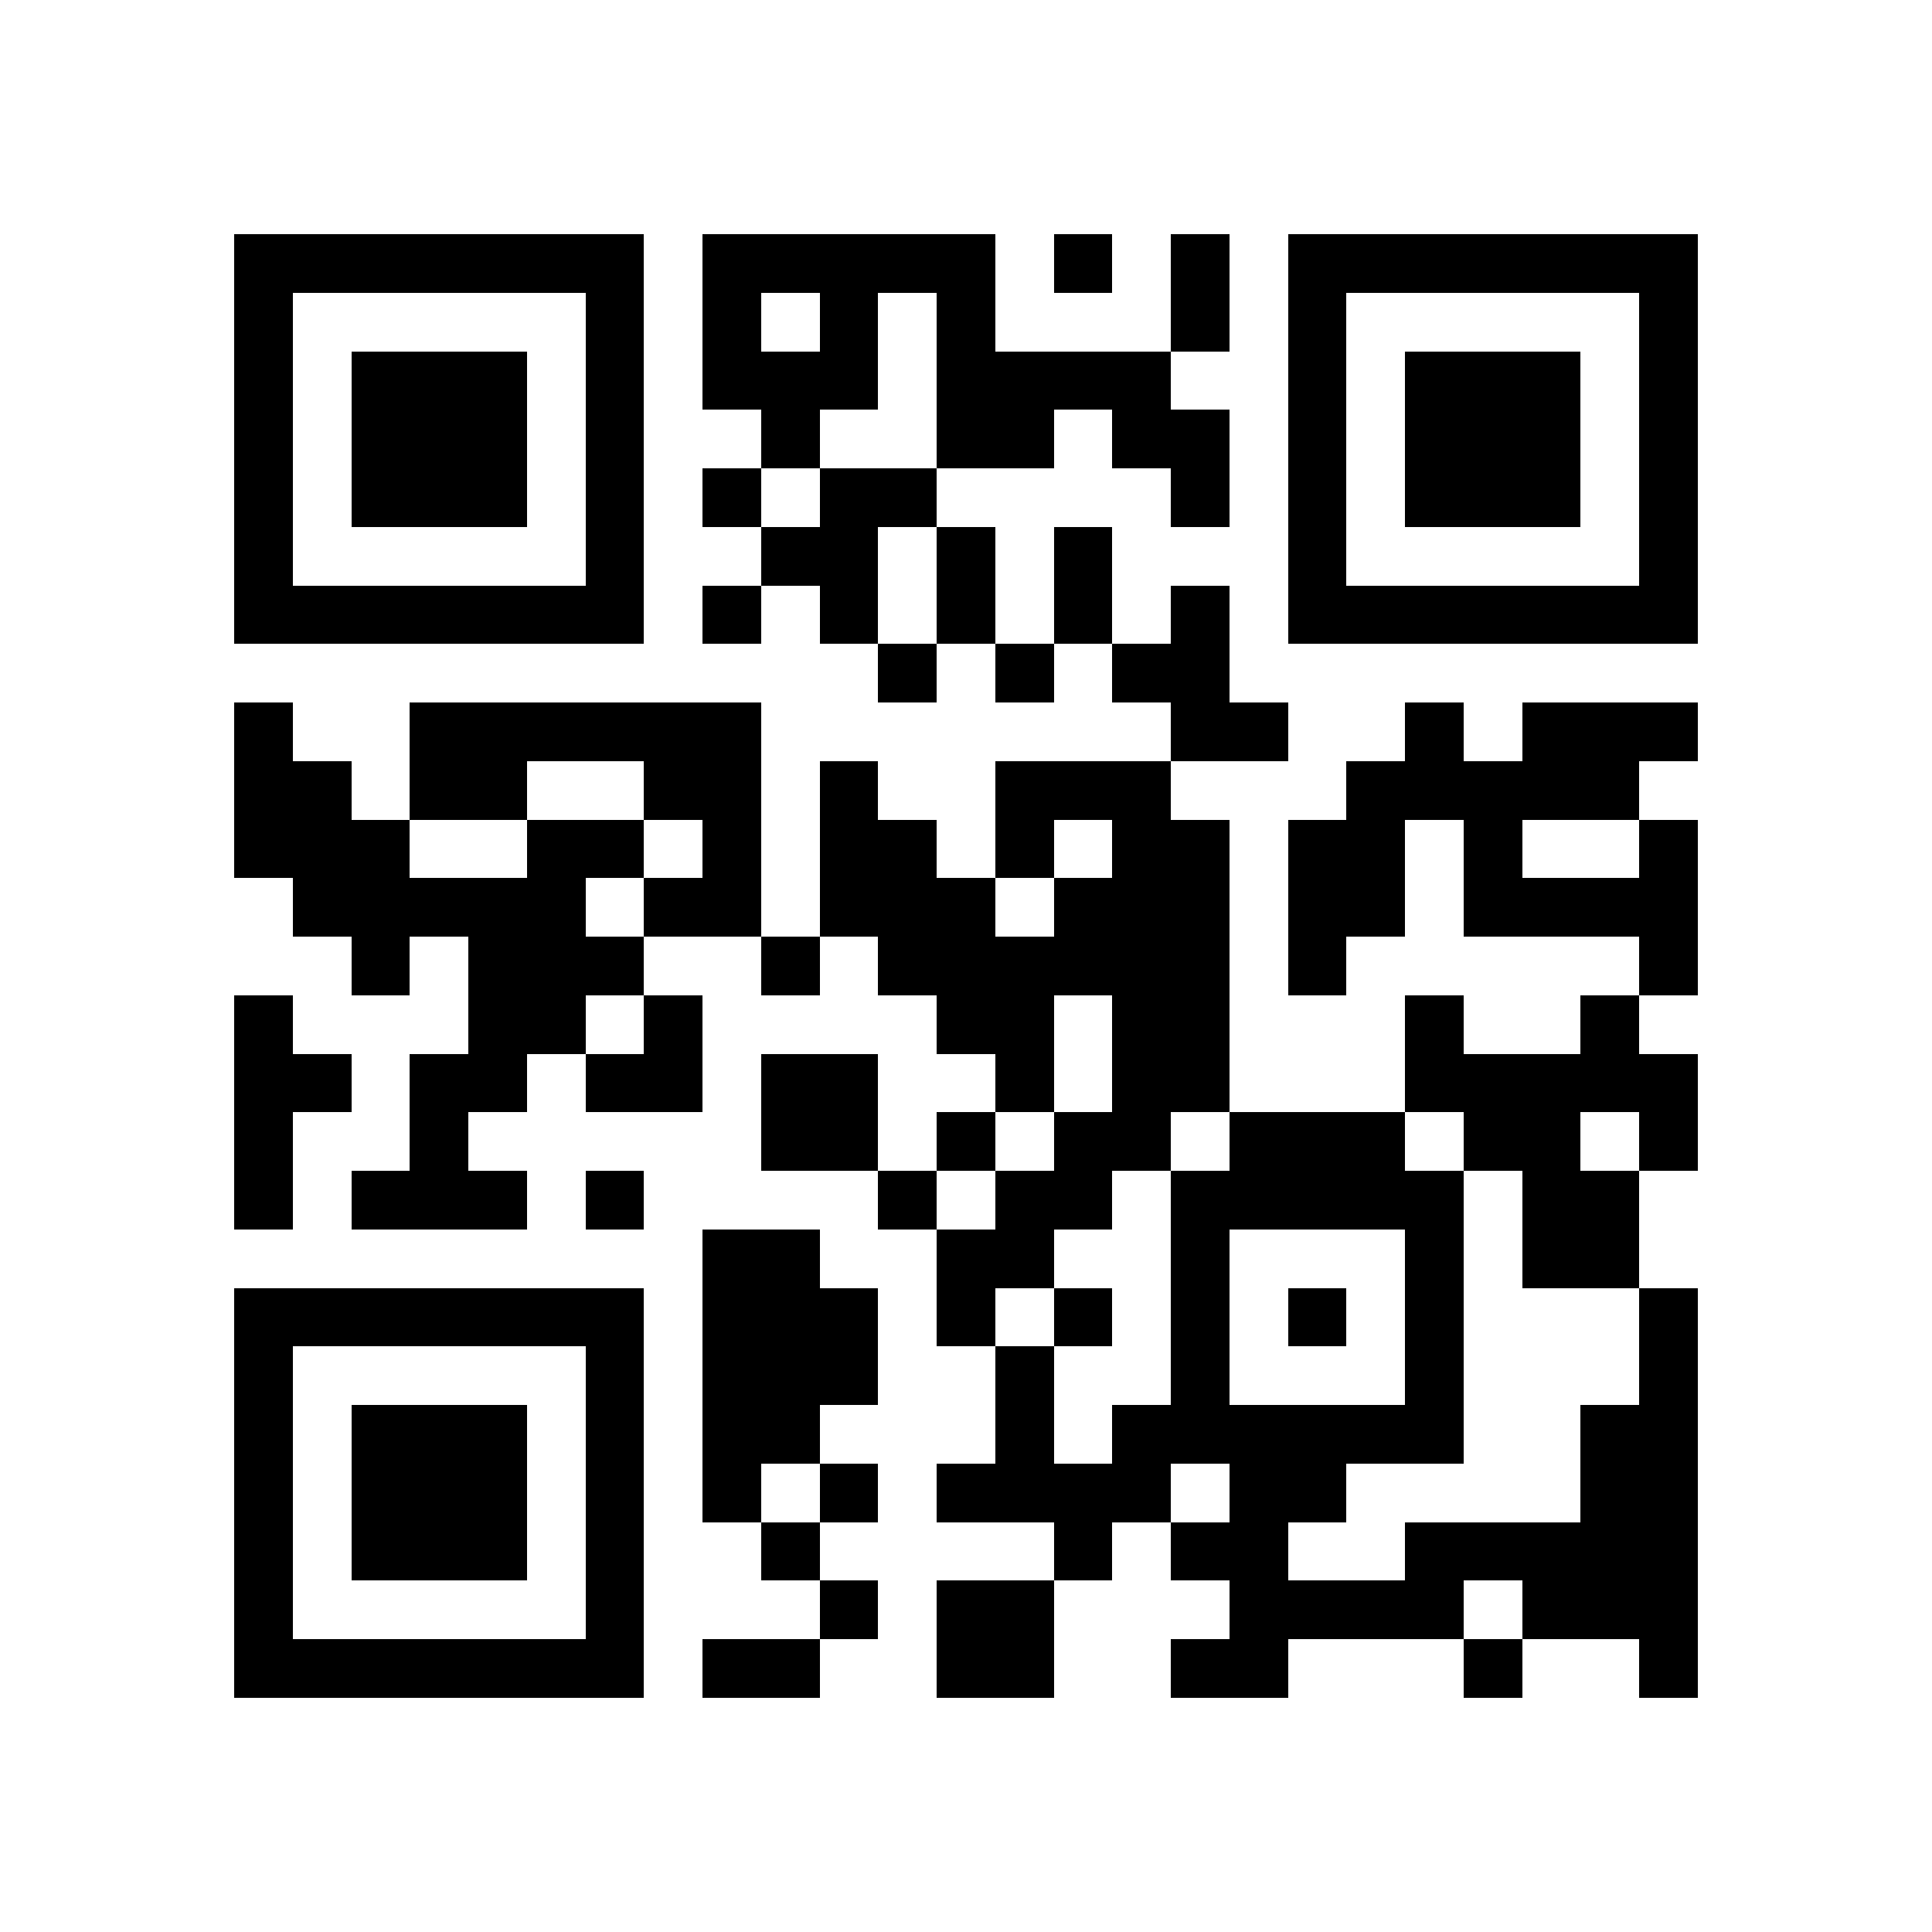 <svg xmlns="http://www.w3.org/2000/svg" viewBox="0 0 33 33" shape-rendering="crispEdges"><path fill="#ffffff" d="M0 0h33v33H0z"/><path stroke="#000000" d="M4 4.5h7m1 0h5m1 0h1m1 0h1m1 0h7M4 5.5h1m5 0h1m1 0h1m1 0h1m1 0h1m3 0h1m1 0h1m5 0h1M4 6.5h1m1 0h3m1 0h1m1 0h3m1 0h4m2 0h1m1 0h3m1 0h1M4 7.5h1m1 0h3m1 0h1m2 0h1m2 0h2m1 0h2m1 0h1m1 0h3m1 0h1M4 8.5h1m1 0h3m1 0h1m1 0h1m1 0h2m4 0h1m1 0h1m1 0h3m1 0h1M4 9.5h1m5 0h1m2 0h2m1 0h1m1 0h1m3 0h1m5 0h1M4 10.5h7m1 0h1m1 0h1m1 0h1m1 0h1m1 0h1m1 0h7M15 11.5h1m1 0h1m1 0h2M4 12.5h1m2 0h6m7 0h2m2 0h1m1 0h3M4 13.5h2m1 0h2m2 0h2m1 0h1m2 0h3m3 0h5M4 14.5h3m2 0h2m1 0h1m1 0h2m1 0h1m1 0h2m1 0h2m1 0h1m2 0h1M5 15.5h5m1 0h2m1 0h3m1 0h3m1 0h2m1 0h4M6 16.5h1m1 0h3m2 0h1m1 0h6m1 0h1m5 0h1M4 17.5h1m3 0h2m1 0h1m4 0h2m1 0h2m3 0h1m2 0h1M4 18.5h2m1 0h2m1 0h2m1 0h2m2 0h1m1 0h2m3 0h5M4 19.5h1m2 0h1m5 0h2m1 0h1m1 0h2m1 0h3m1 0h2m1 0h1M4 20.5h1m1 0h3m1 0h1m4 0h1m1 0h2m1 0h5m1 0h2M12 21.5h2m2 0h2m2 0h1m3 0h1m1 0h2M4 22.5h7m1 0h3m1 0h1m1 0h1m1 0h1m1 0h1m1 0h1m3 0h1M4 23.5h1m5 0h1m1 0h3m2 0h1m2 0h1m3 0h1m3 0h1M4 24.5h1m1 0h3m1 0h1m1 0h2m3 0h1m1 0h6m2 0h2M4 25.5h1m1 0h3m1 0h1m1 0h1m1 0h1m1 0h4m1 0h2m4 0h2M4 26.5h1m1 0h3m1 0h1m2 0h1m4 0h1m1 0h2m2 0h5M4 27.5h1m5 0h1m3 0h1m1 0h2m3 0h4m1 0h3M4 28.5h7m1 0h2m2 0h2m2 0h2m3 0h1m2 0h1"/></svg>
